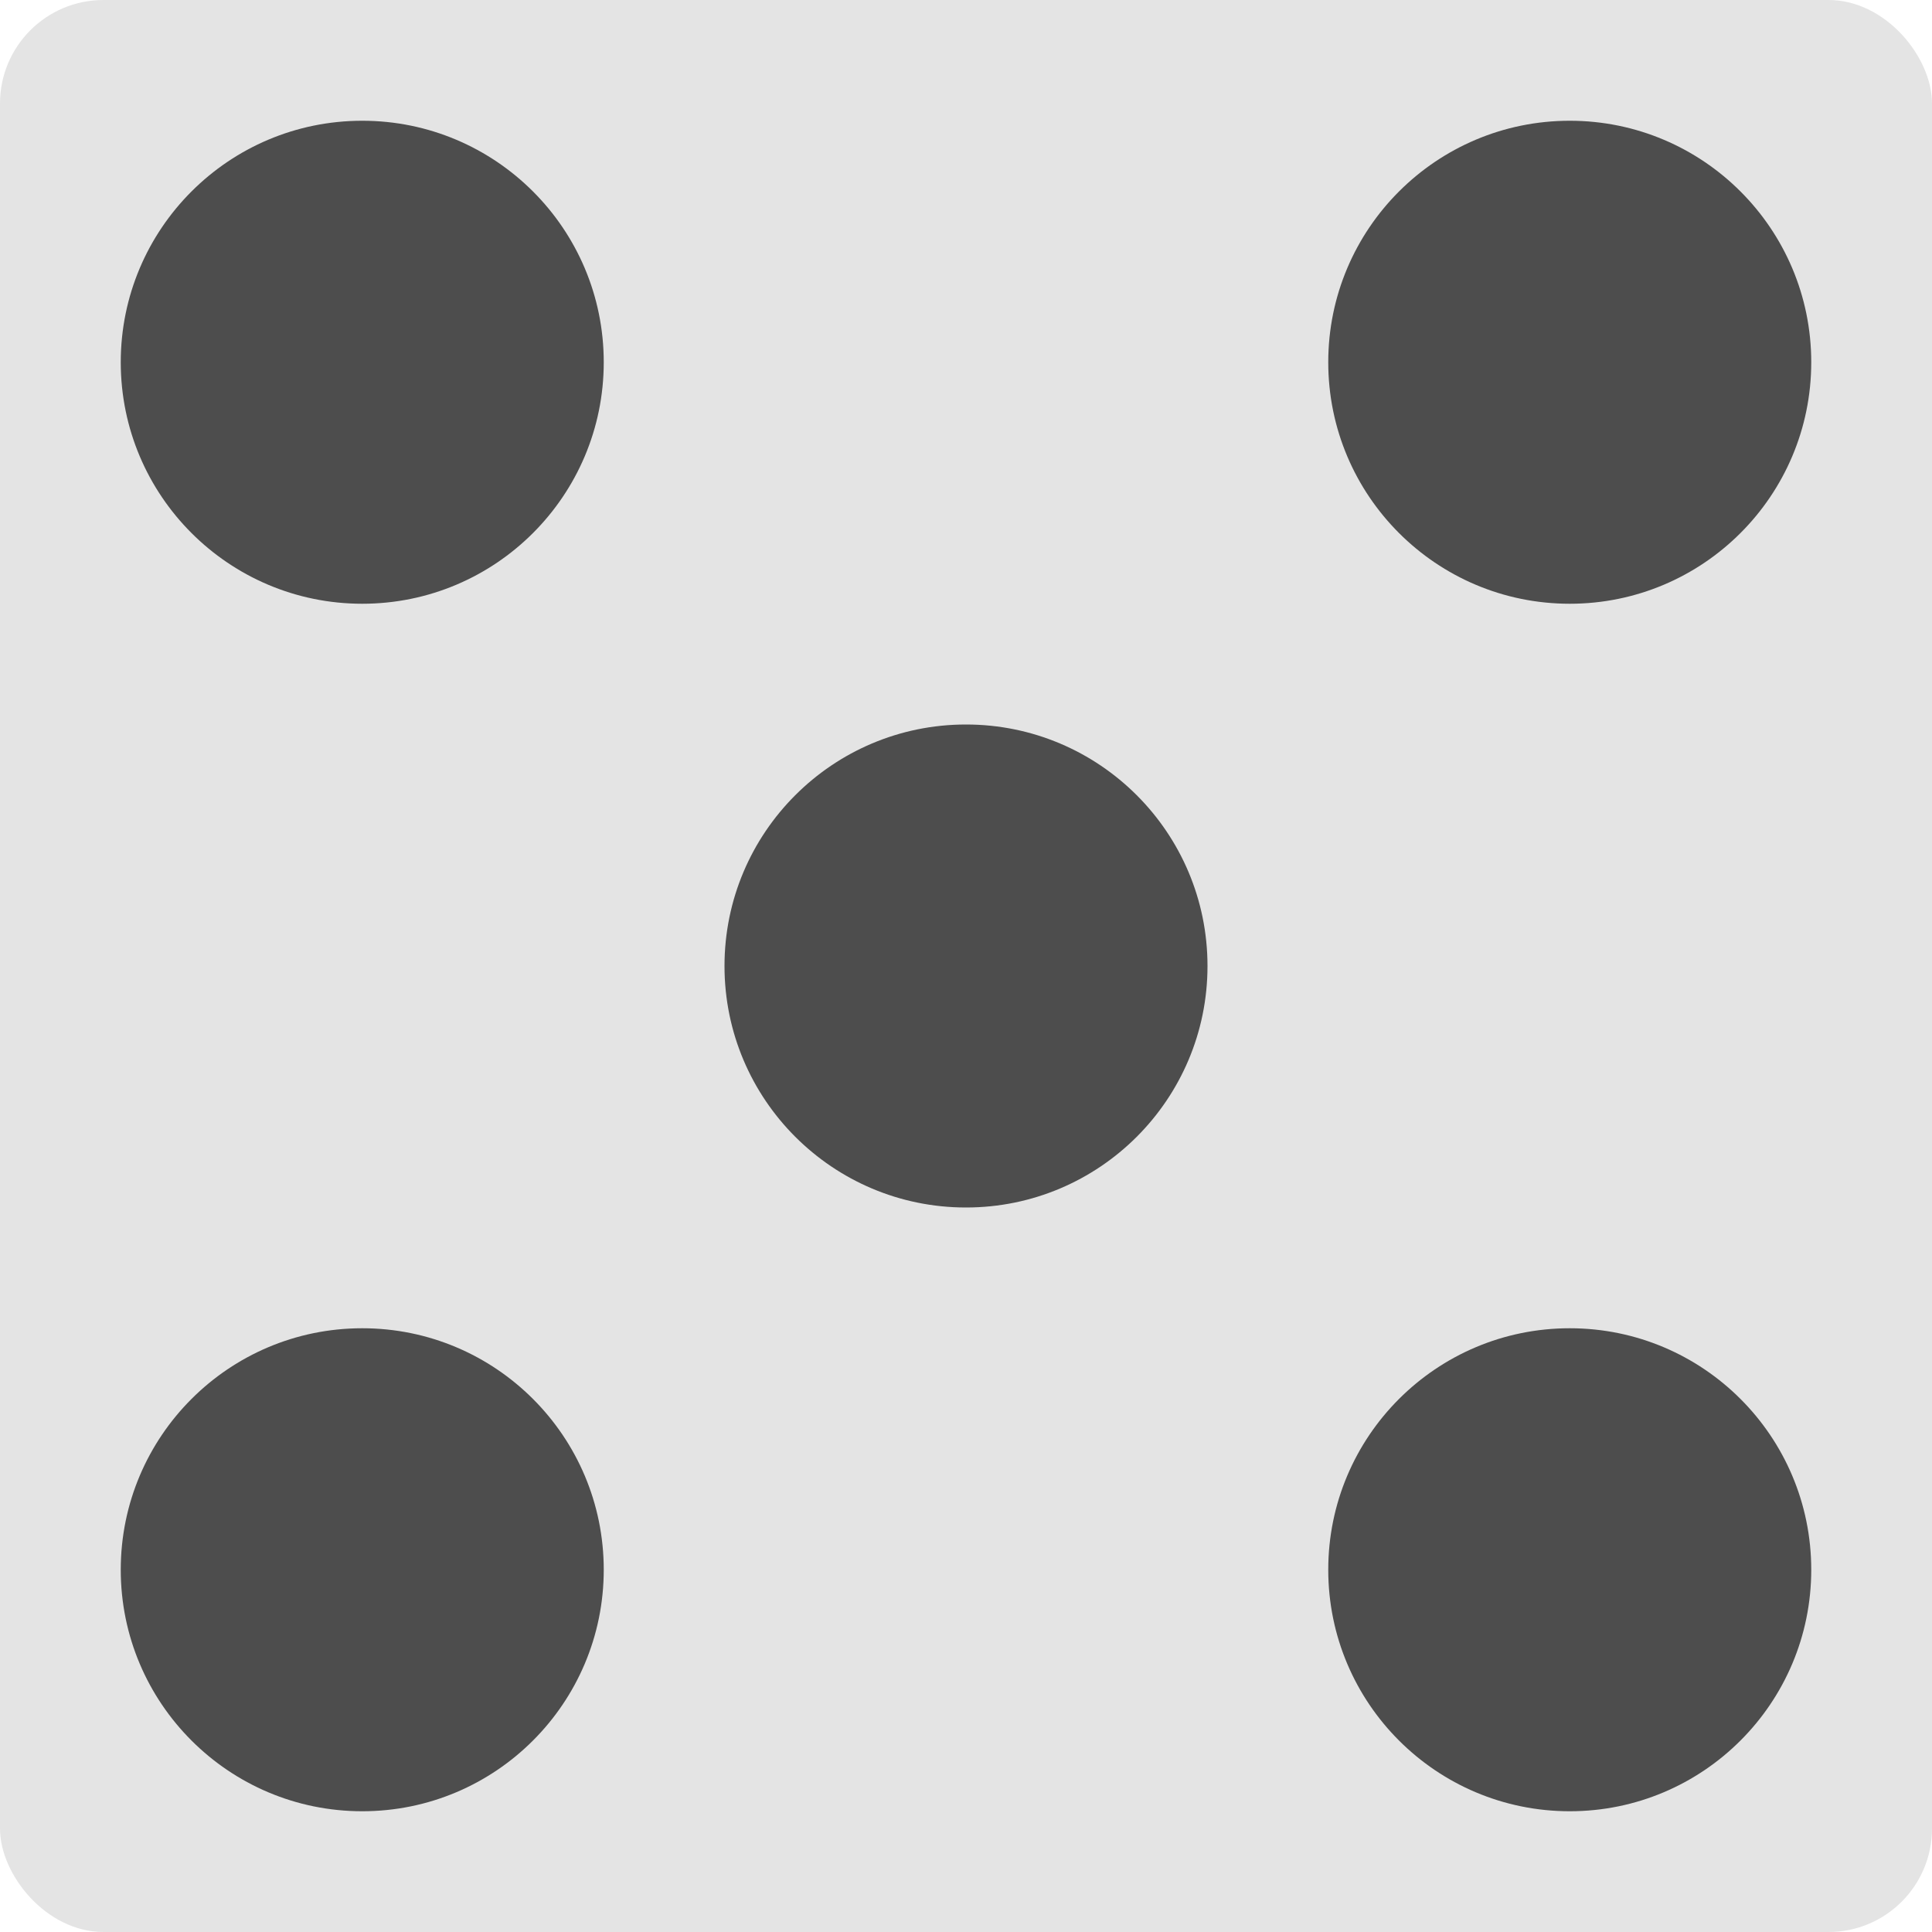 <svg xmlns="http://www.w3.org/2000/svg" width="16" height="16" version="1">
 <rect fill="#e4e4e4" width="16" height="16" x="0" y="0" rx=".857" ry=".857"/>
 <circle fill="#4d4d4d" cx="8" cy="8" r="2"/>
 <circle fill="#4d4d4d" cx="13" cy="13" r="2"/>
 <circle fill="#4d4d4d" cx="3" cy="3" r="2"/>
 <circle fill="#4d4d4d" cx="13" cy="-3" r="2" transform="scale(1,-1)"/>
 <circle fill="#4d4d4d" cx="3" cy="-13" r="2" transform="scale(1,-1)"/>
</svg>
